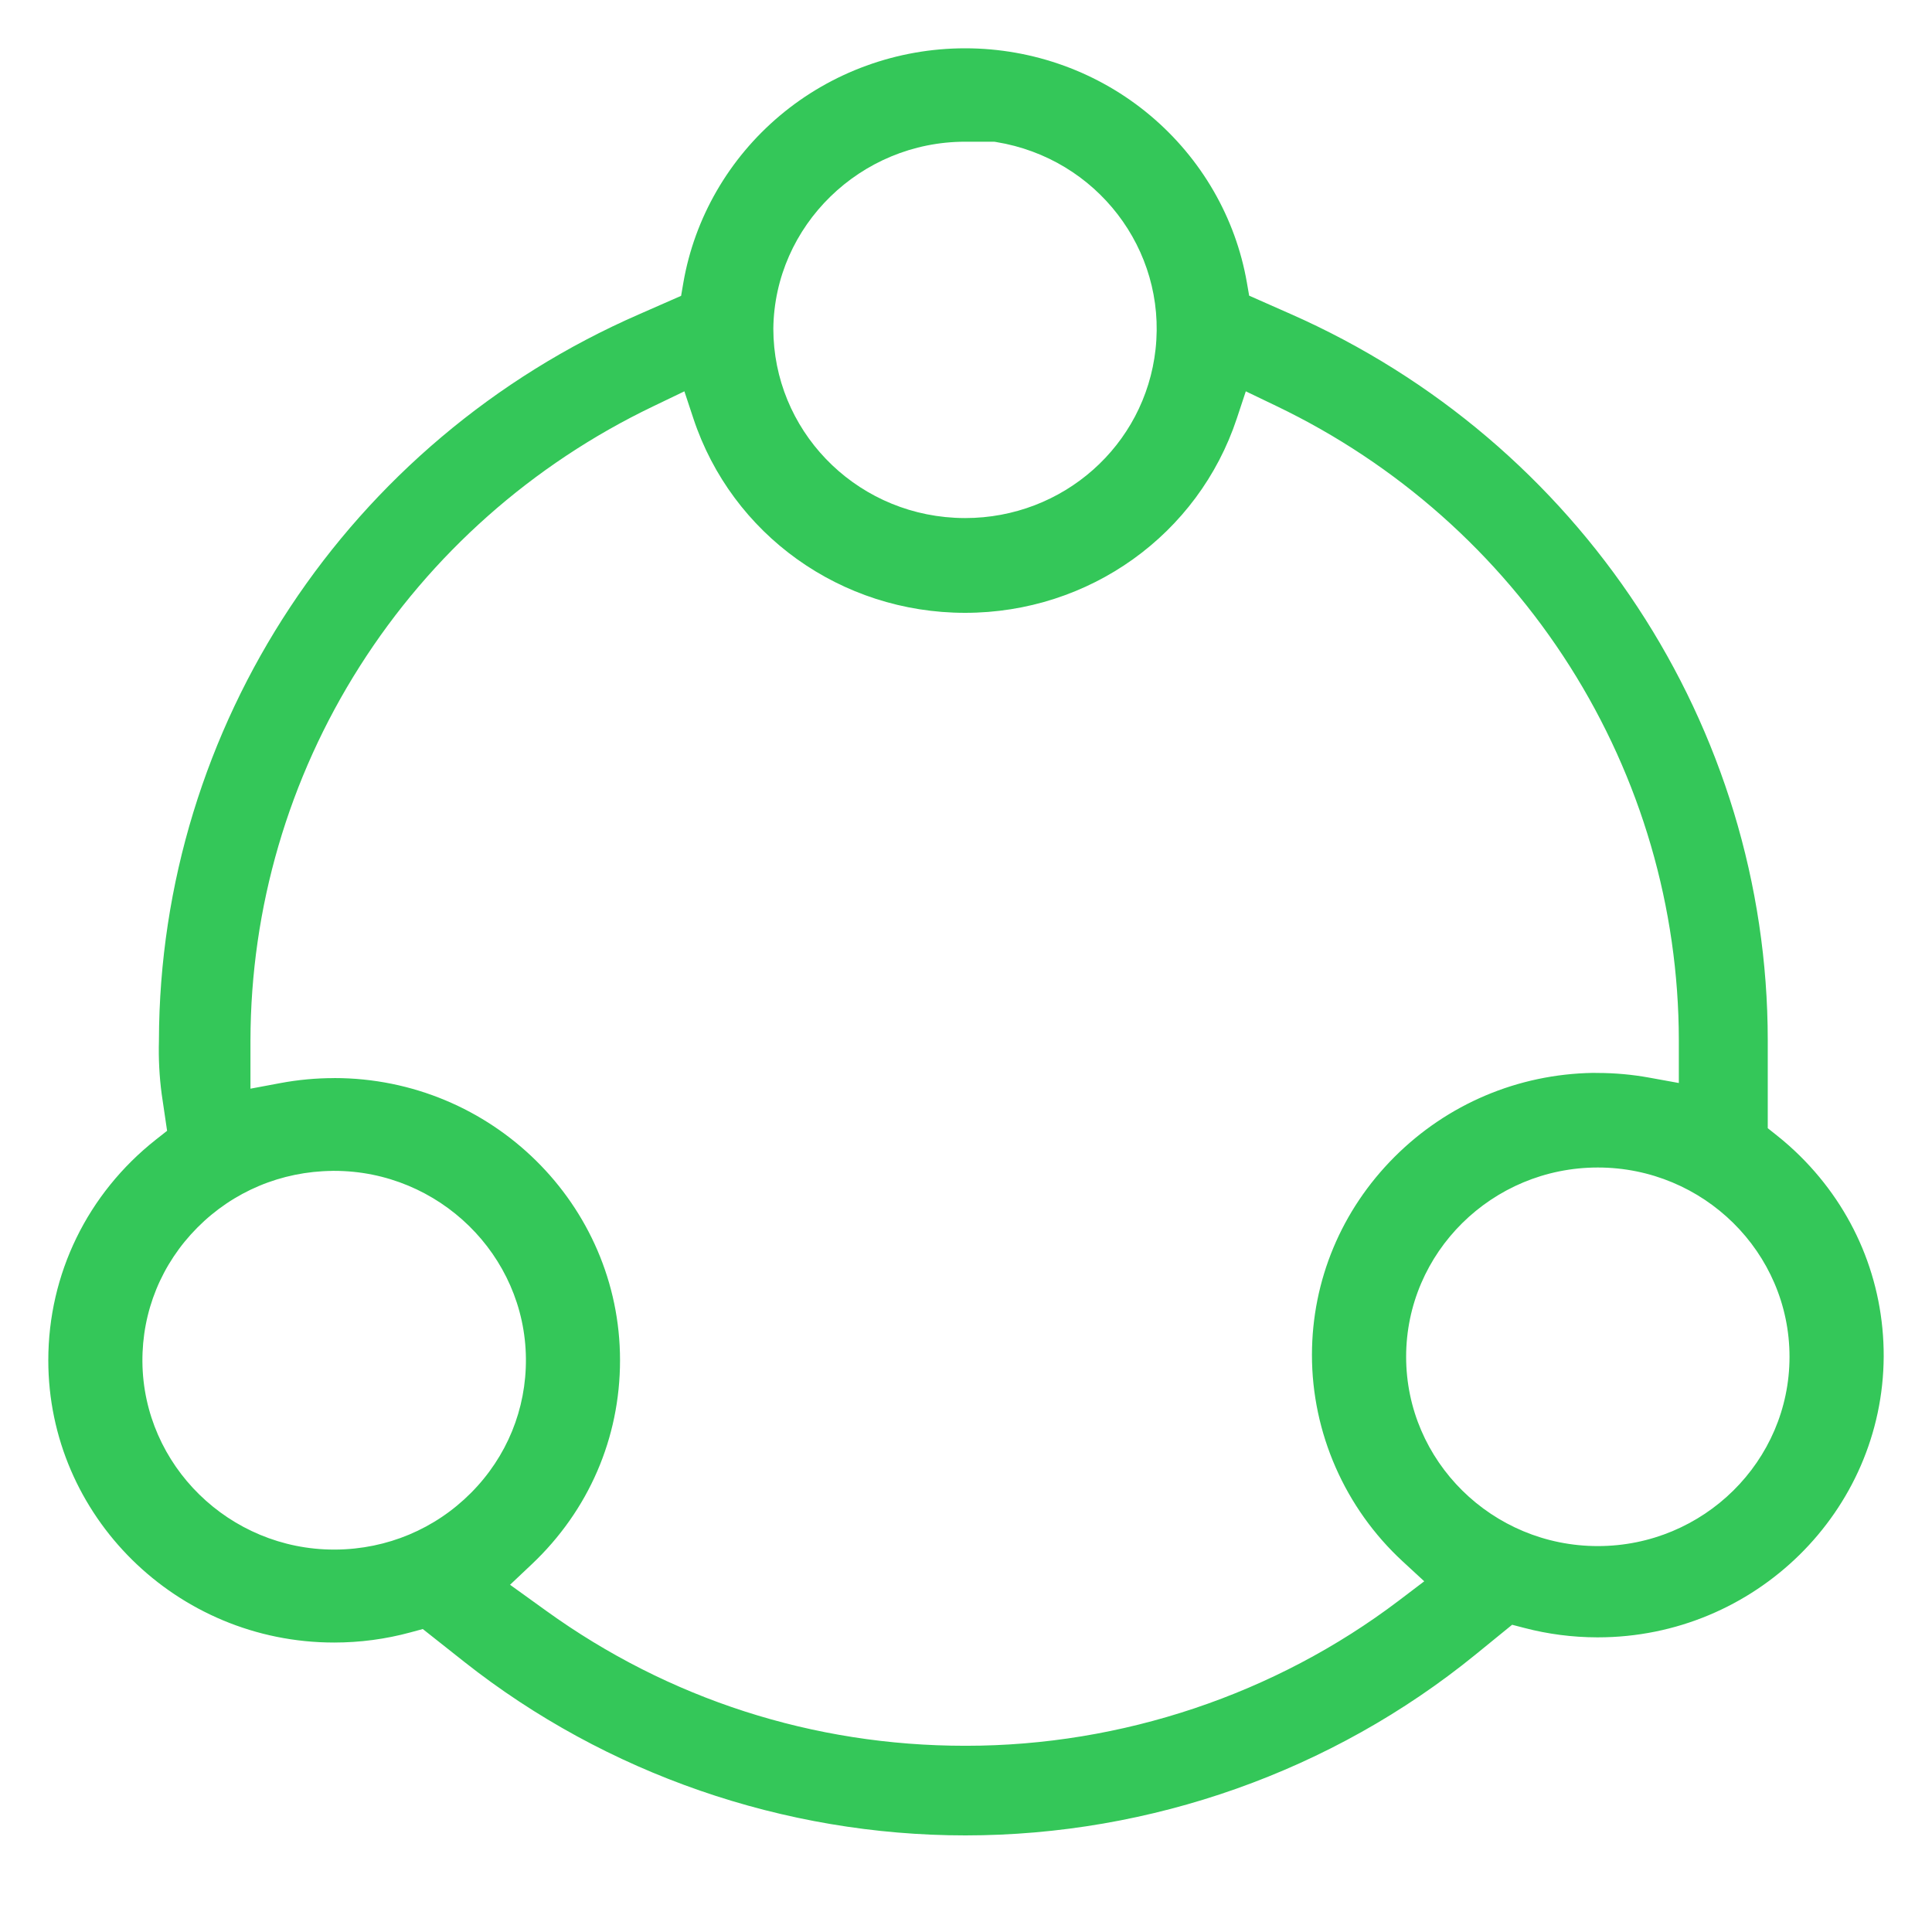 <svg width="80" height="80" viewBox="0 0 80 80" fill="none" xmlns="http://www.w3.org/2000/svg">
<path d="M39.972 76C32.463 76 25.096 73.449 19.23 68.818L17.507 67.455L16.994 67.594C15.971 67.872 14.909 68.014 13.836 68.014C7.31 68.014 2 62.771 2 56.327C2 52.754 3.623 49.425 6.453 47.191L6.919 46.824L6.695 45.302C6.599 44.582 6.56 43.836 6.581 43.096V43.078C6.613 30.07 14.416 18.269 26.461 13.015L28.203 12.25L28.296 11.708C28.759 9.023 30.179 6.565 32.292 4.788C34.43 2.989 37.154 2 39.965 2C42.776 2 45.499 2.989 47.634 4.786C49.747 6.563 51.166 9.018 51.631 11.703L51.725 12.243L53.425 12.994C65.433 18.283 73.195 30.088 73.199 43.072V46.716L73.586 47.024C73.919 47.288 74.241 47.575 74.544 47.875C76.781 50.093 78.008 53.037 78 56.166C77.971 62.581 72.662 67.799 66.164 67.799H66.127C65.112 67.796 64.103 67.666 63.13 67.412L62.614 67.278L61.094 68.516C55.162 73.342 47.661 76 39.973 76H39.972ZM13.837 44.64C20.364 44.64 25.674 49.883 25.674 56.327C25.674 59.546 24.376 62.546 22.019 64.773L21.12 65.622L22.621 66.703C27.688 70.357 33.683 72.289 39.959 72.289H40.004C46.447 72.289 52.809 70.155 57.919 66.28L58.975 65.478L58.08 64.652C55.689 62.445 54.321 59.326 54.325 56.095C54.33 53.016 55.542 50.11 57.74 47.909C59.934 45.715 62.852 44.478 65.96 44.426L66.151 44.429C66.872 44.429 67.588 44.495 68.288 44.622L69.517 44.845V43.071C69.51 37.585 67.947 32.229 64.998 27.582C62.048 22.934 57.849 19.21 52.854 16.813L51.586 16.204L51.215 17.324C49.62 22.14 45.099 25.376 39.962 25.376C34.826 25.376 30.305 22.141 28.71 17.324L28.339 16.204L27.033 16.832C22.041 19.229 17.843 22.95 14.895 27.594C11.945 32.237 10.382 37.59 10.371 43.071V45.08L11.606 44.849C12.335 44.712 13.085 44.642 13.835 44.642L13.837 44.64ZM13.769 48.484C11.646 48.503 9.659 49.336 8.173 50.831C6.687 52.325 5.879 54.301 5.897 56.394C5.937 60.678 9.497 64.165 13.836 64.165H13.906C16.029 64.145 18.015 63.312 19.502 61.818C20.988 60.325 21.796 58.348 21.777 56.254C21.739 51.97 18.177 48.483 13.839 48.483H13.769V48.484ZM66.163 48.344C61.786 48.344 58.225 51.86 58.225 56.182C58.225 60.504 61.786 64.02 66.163 64.02C70.54 64.02 74.1 60.504 74.1 56.182C74.1 51.86 70.54 48.344 66.163 48.344ZM39.965 5.868C35.634 5.868 32.071 9.34 32.022 13.609C32.026 17.78 35.325 21.217 39.532 21.44C39.676 21.448 39.821 21.452 39.965 21.452C44.02 21.452 47.41 18.448 47.849 14.464C48.306 10.329 45.407 6.558 41.25 5.881L41.166 5.868H39.964H39.965Z" fill="#34C759"/>
</svg>
